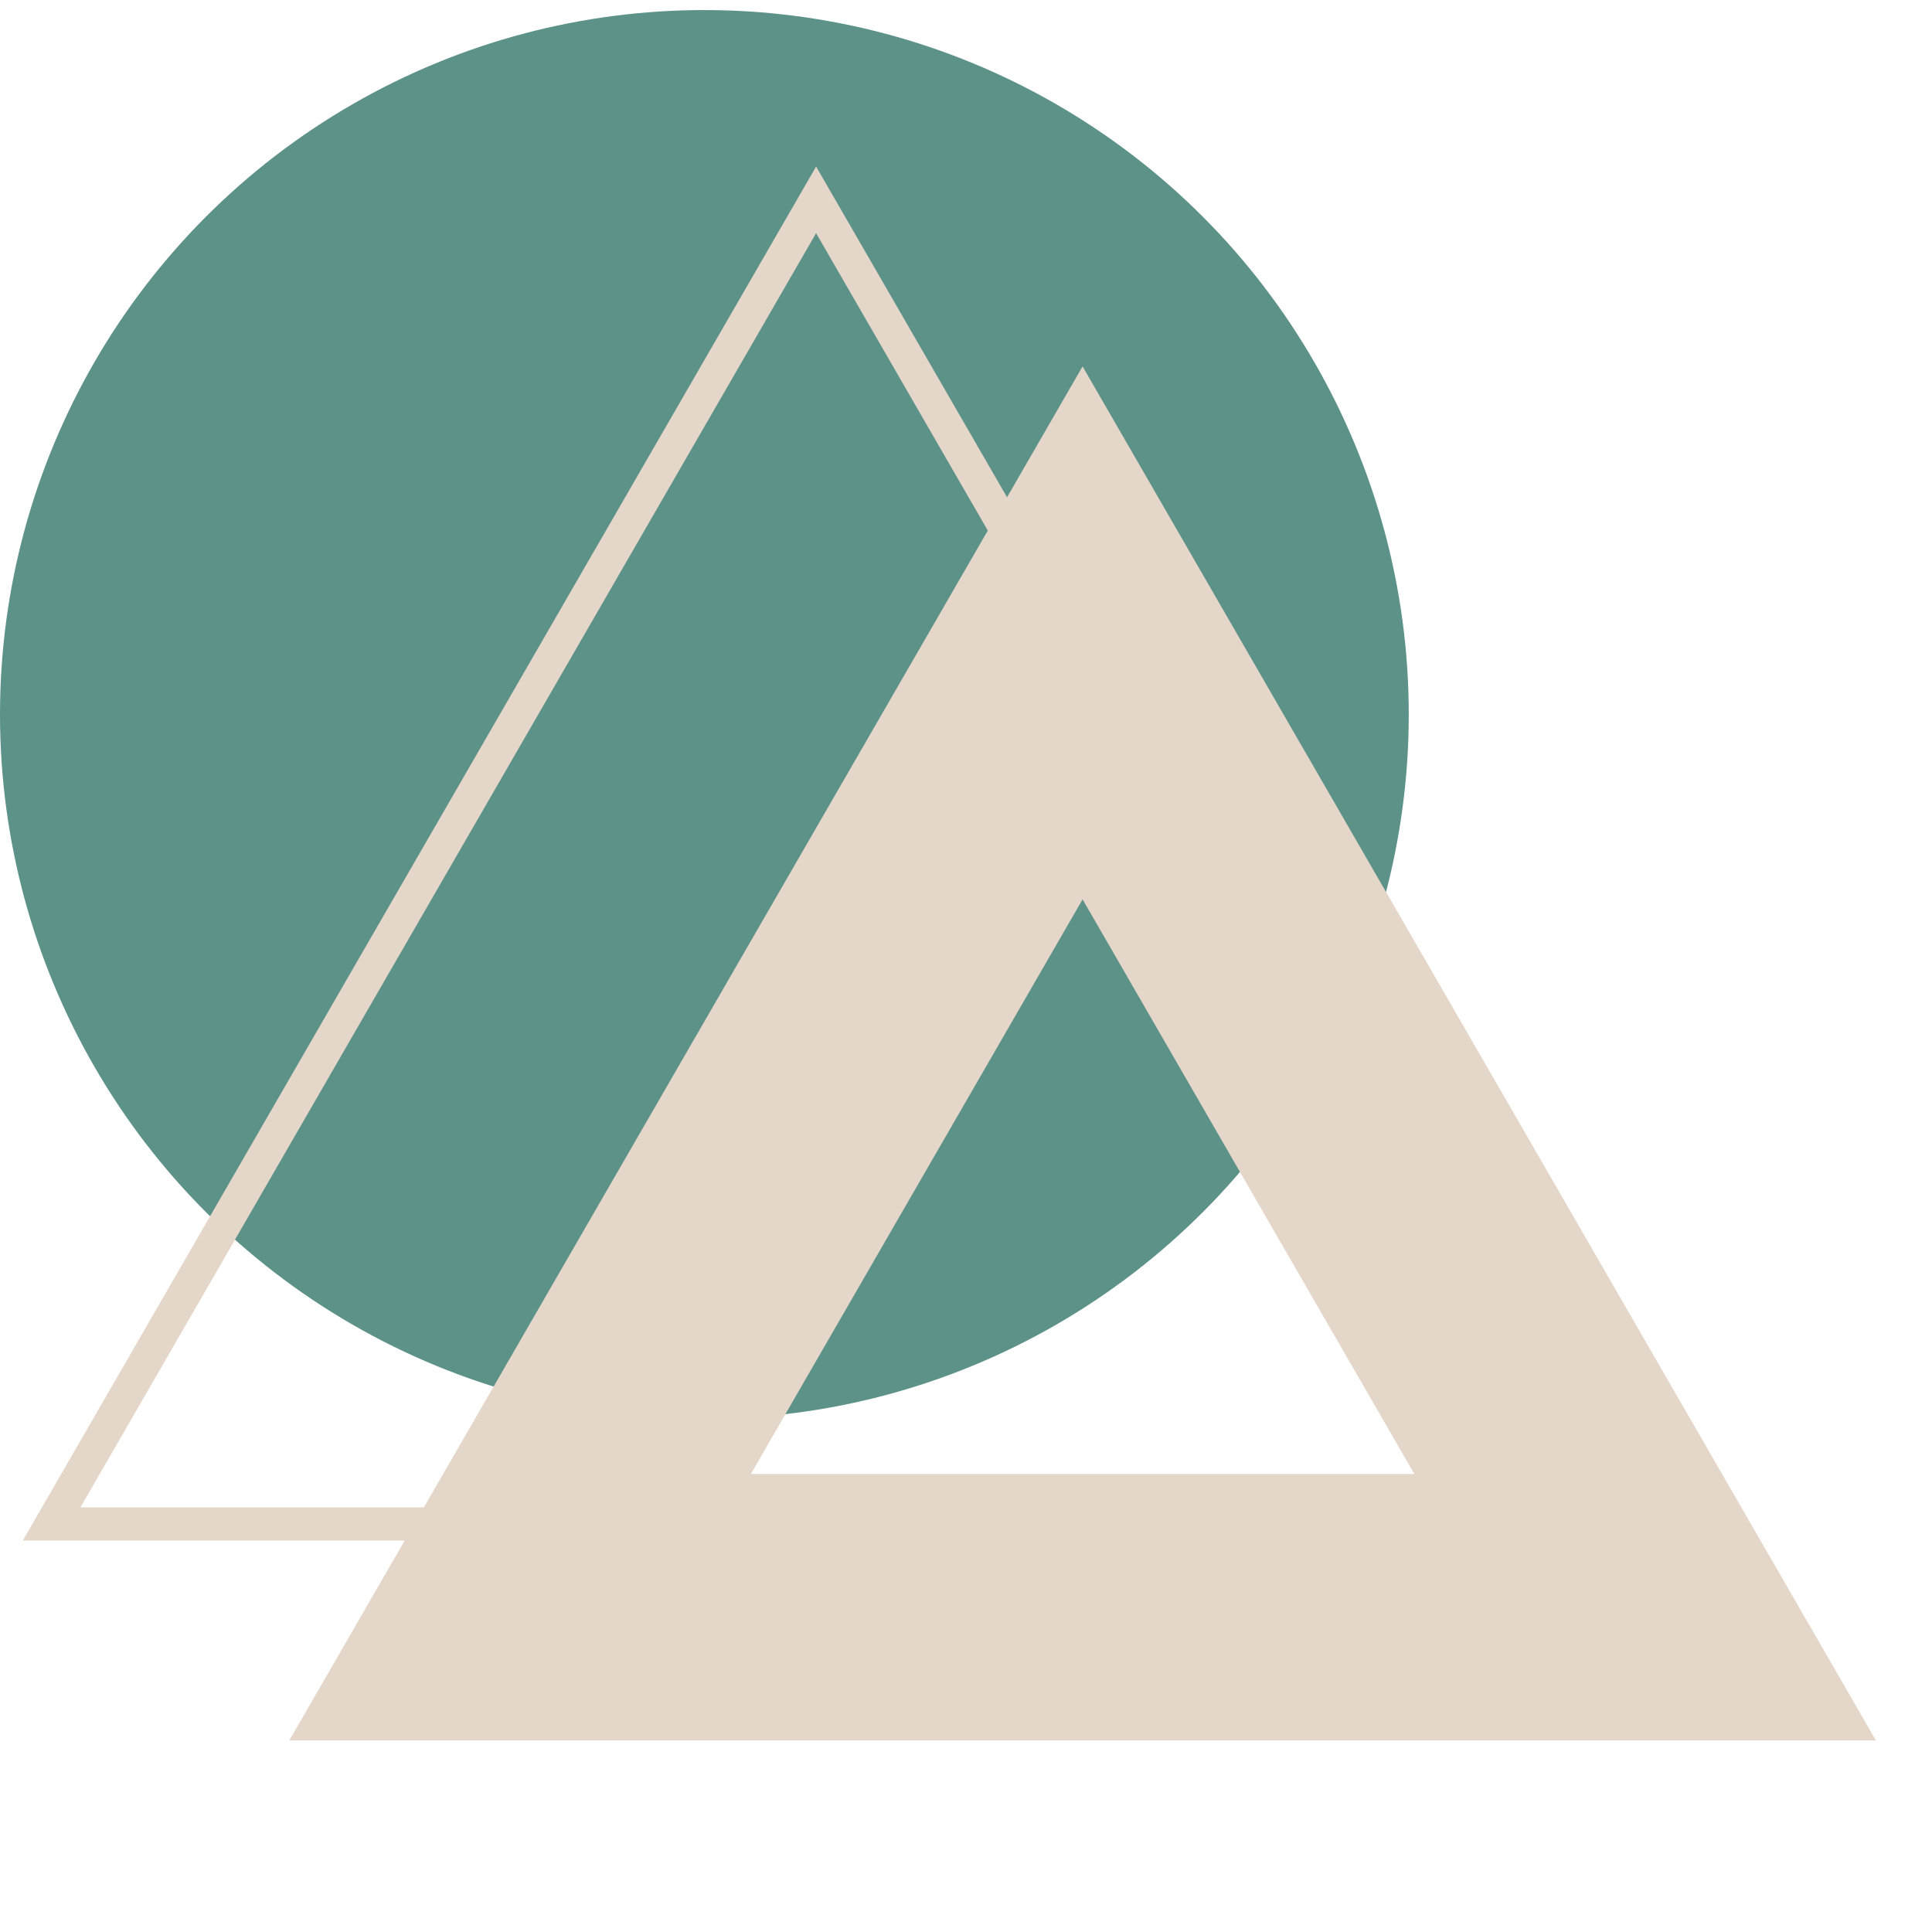 <svg width="58" height="58" viewBox="0 0 58 58" fill="none" xmlns="http://www.w3.org/2000/svg">
<g clip-path="url(#clip0_1148_447)">
<circle cx="21.146" cy="21.448" r="21.146" fill="#5D9289"/>
<path d="M15.613 48.25L32.5 19L49.388 48.25H15.613Z" stroke="#E4D6C8" stroke-width="8"/>
<path d="M1.55 45.75L24.5 6L47.45 45.75H1.55Z" stroke="#E4D6C8"/>
</g>
<defs>
<clipPath id="clip0_1148_447">
<rect width="58" height="58" fill="white"/>
</clipPath>
</defs>
</svg>
